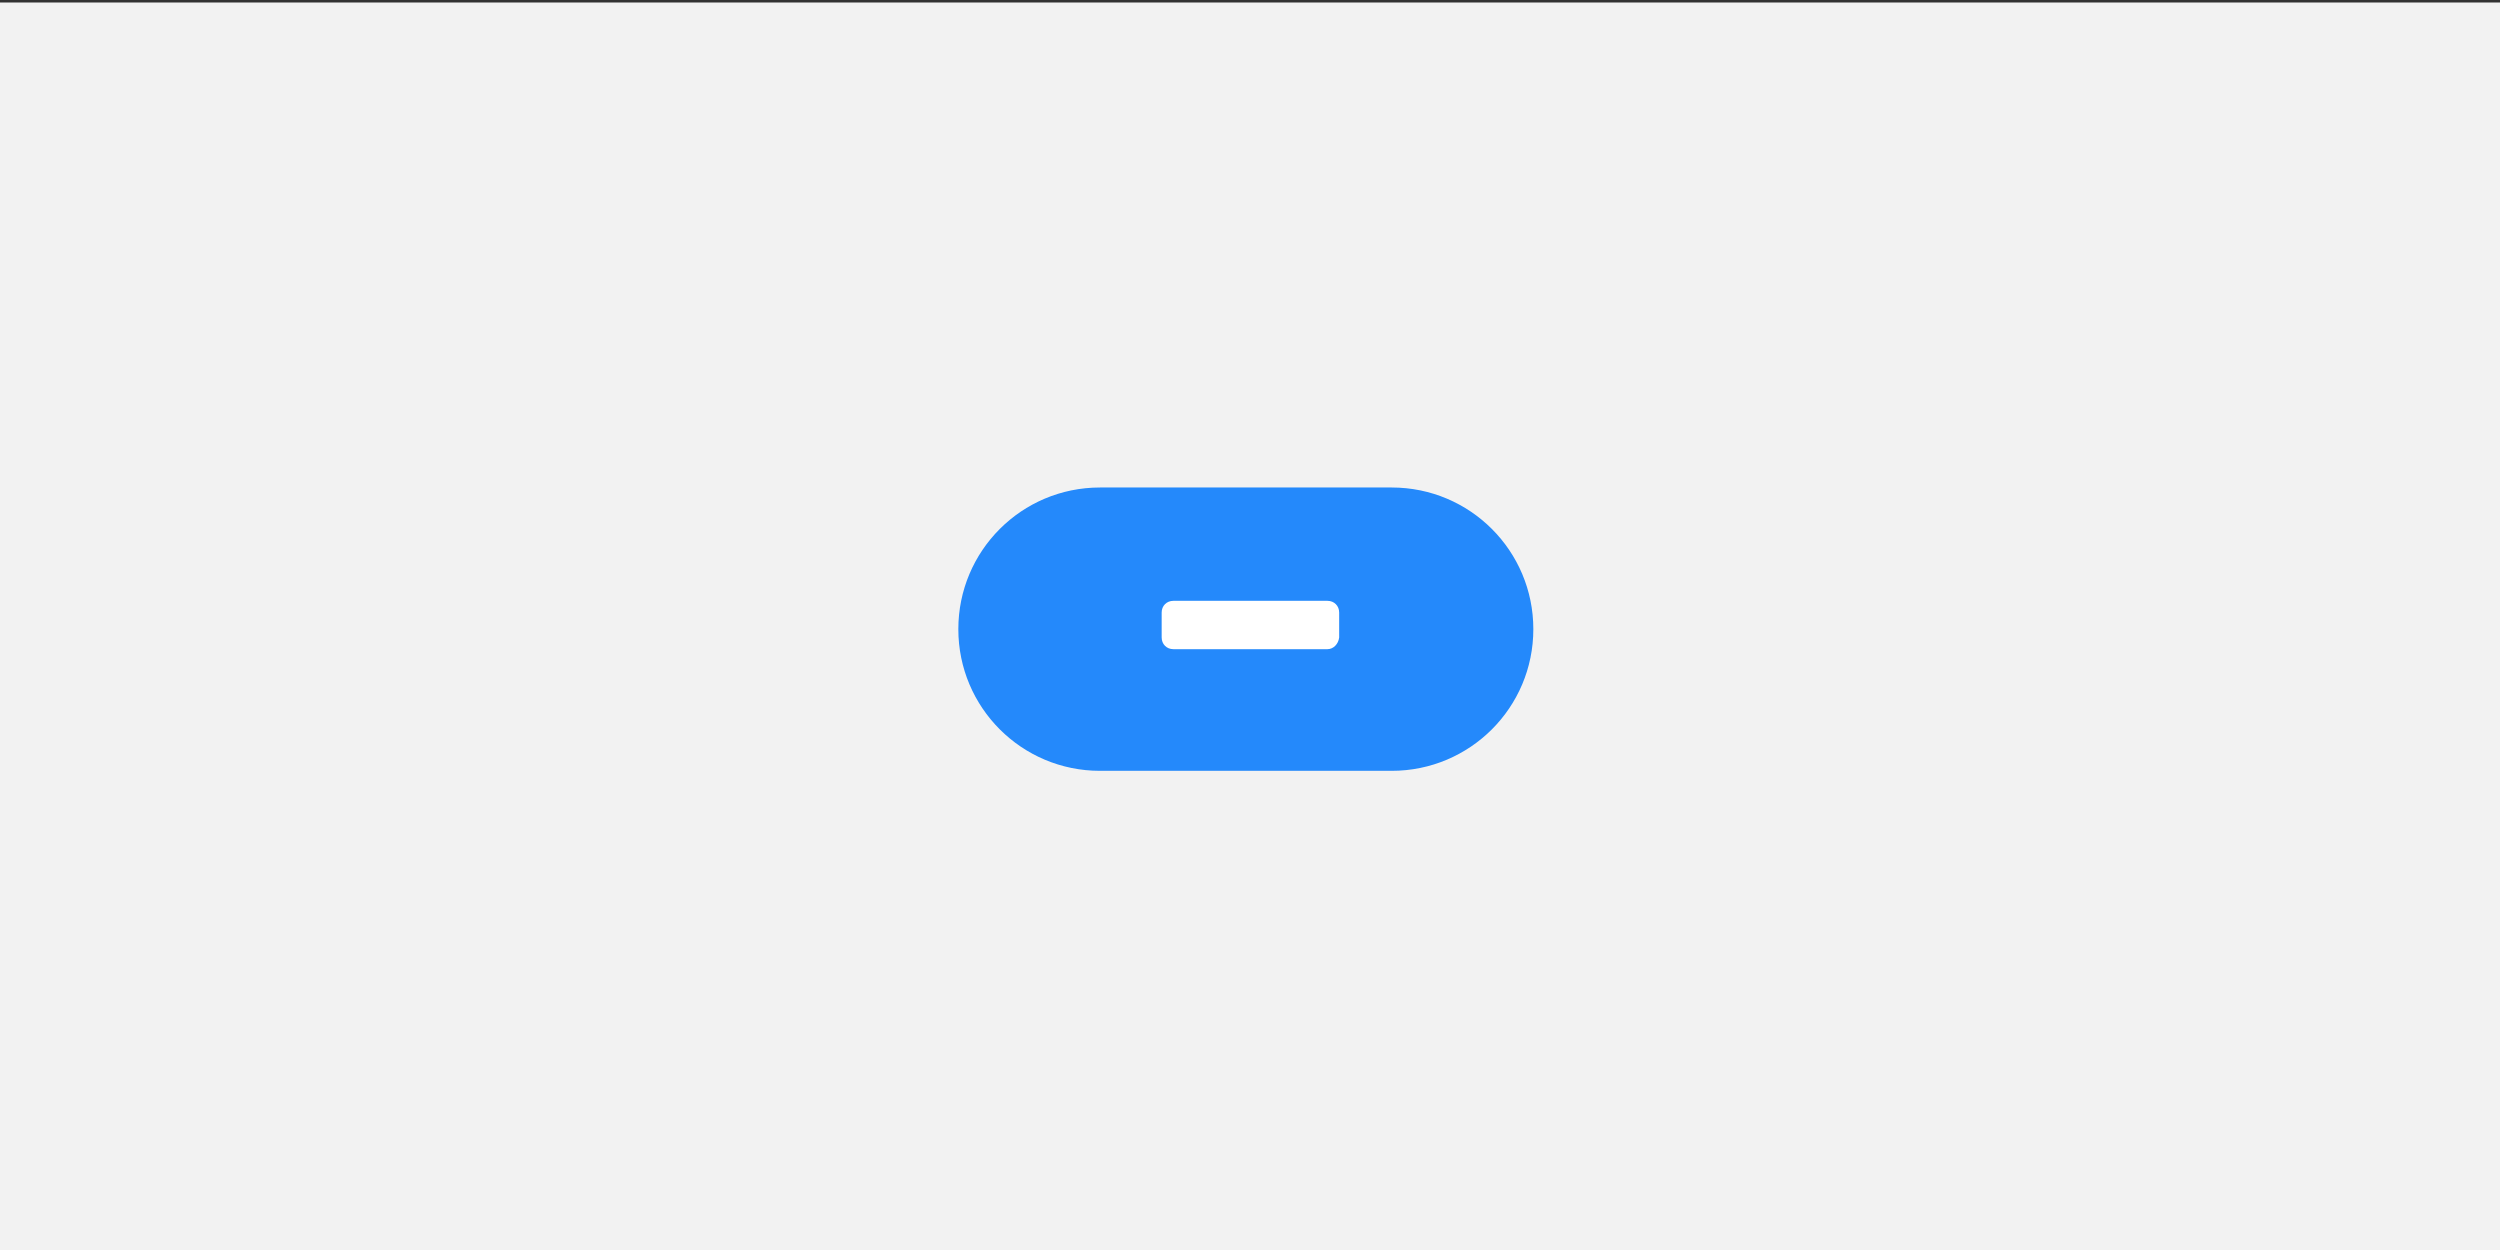<?xml version="1.0" encoding="utf-8"?>
<!-- Generator: Adobe Illustrator 25.4.1, SVG Export Plug-In . SVG Version: 6.00 Build 0)  -->
<svg version="1.1" id="Layer_1" xmlns="http://www.w3.org/2000/svg" xmlns:xlink="http://www.w3.org/1999/xlink" x="0px" y="0px"
	 viewBox="0 0 300 150" style="enable-background:new 0 0 300 150;" xml:space="preserve">
<rect x="0" y="0" width="300" height="150" fill="#333333" stroke="none"/>
<style type="text/css">
	.st0{clip-path:url(#SVGID_00000039820075263827144620000013509645860185525154_);}
	.st1{fill:#F2F2F2;}
	.st2{fill:#2489FB;}
	.st3{fill:#FFFFFF;}
</style>
<g>
	<defs>
		<rect id="SVGID_1_" width="300" height="150"/>
	</defs>
	<clipPath id="SVGID_00000114060378778378850100000000961742634624348544_">
		<use xlink:href="#SVGID_1_"  style="overflow:visible;"/>
	</clipPath>
	<g style="clip-path:url(#SVGID_00000114060378778378850100000000961742634624348544_);">
		<path class="st1" d="M300,0.3H0v150h300V0.3z"/>
		<path class="st2" d="M132,92.5H167c9.4,0,17-7.6,17-17v0c0-9.4-7.6-17-17-17H132c-9.4,0-17,7.6-17,17v0
			C115,84.9,122.6,92.5,132,92.5z"/>
	</g>
</g>
<path class="st3" d="M159.3,77.9h-18.5c-0.8,0-1.4-0.6-1.4-1.4v-3c0-0.8,0.6-1.4,1.4-1.4h18.5c0.8,0,1.4,0.6,1.4,1.4v3
	C160.6,77.3,160,77.9,159.3,77.9z"/>
</svg>
